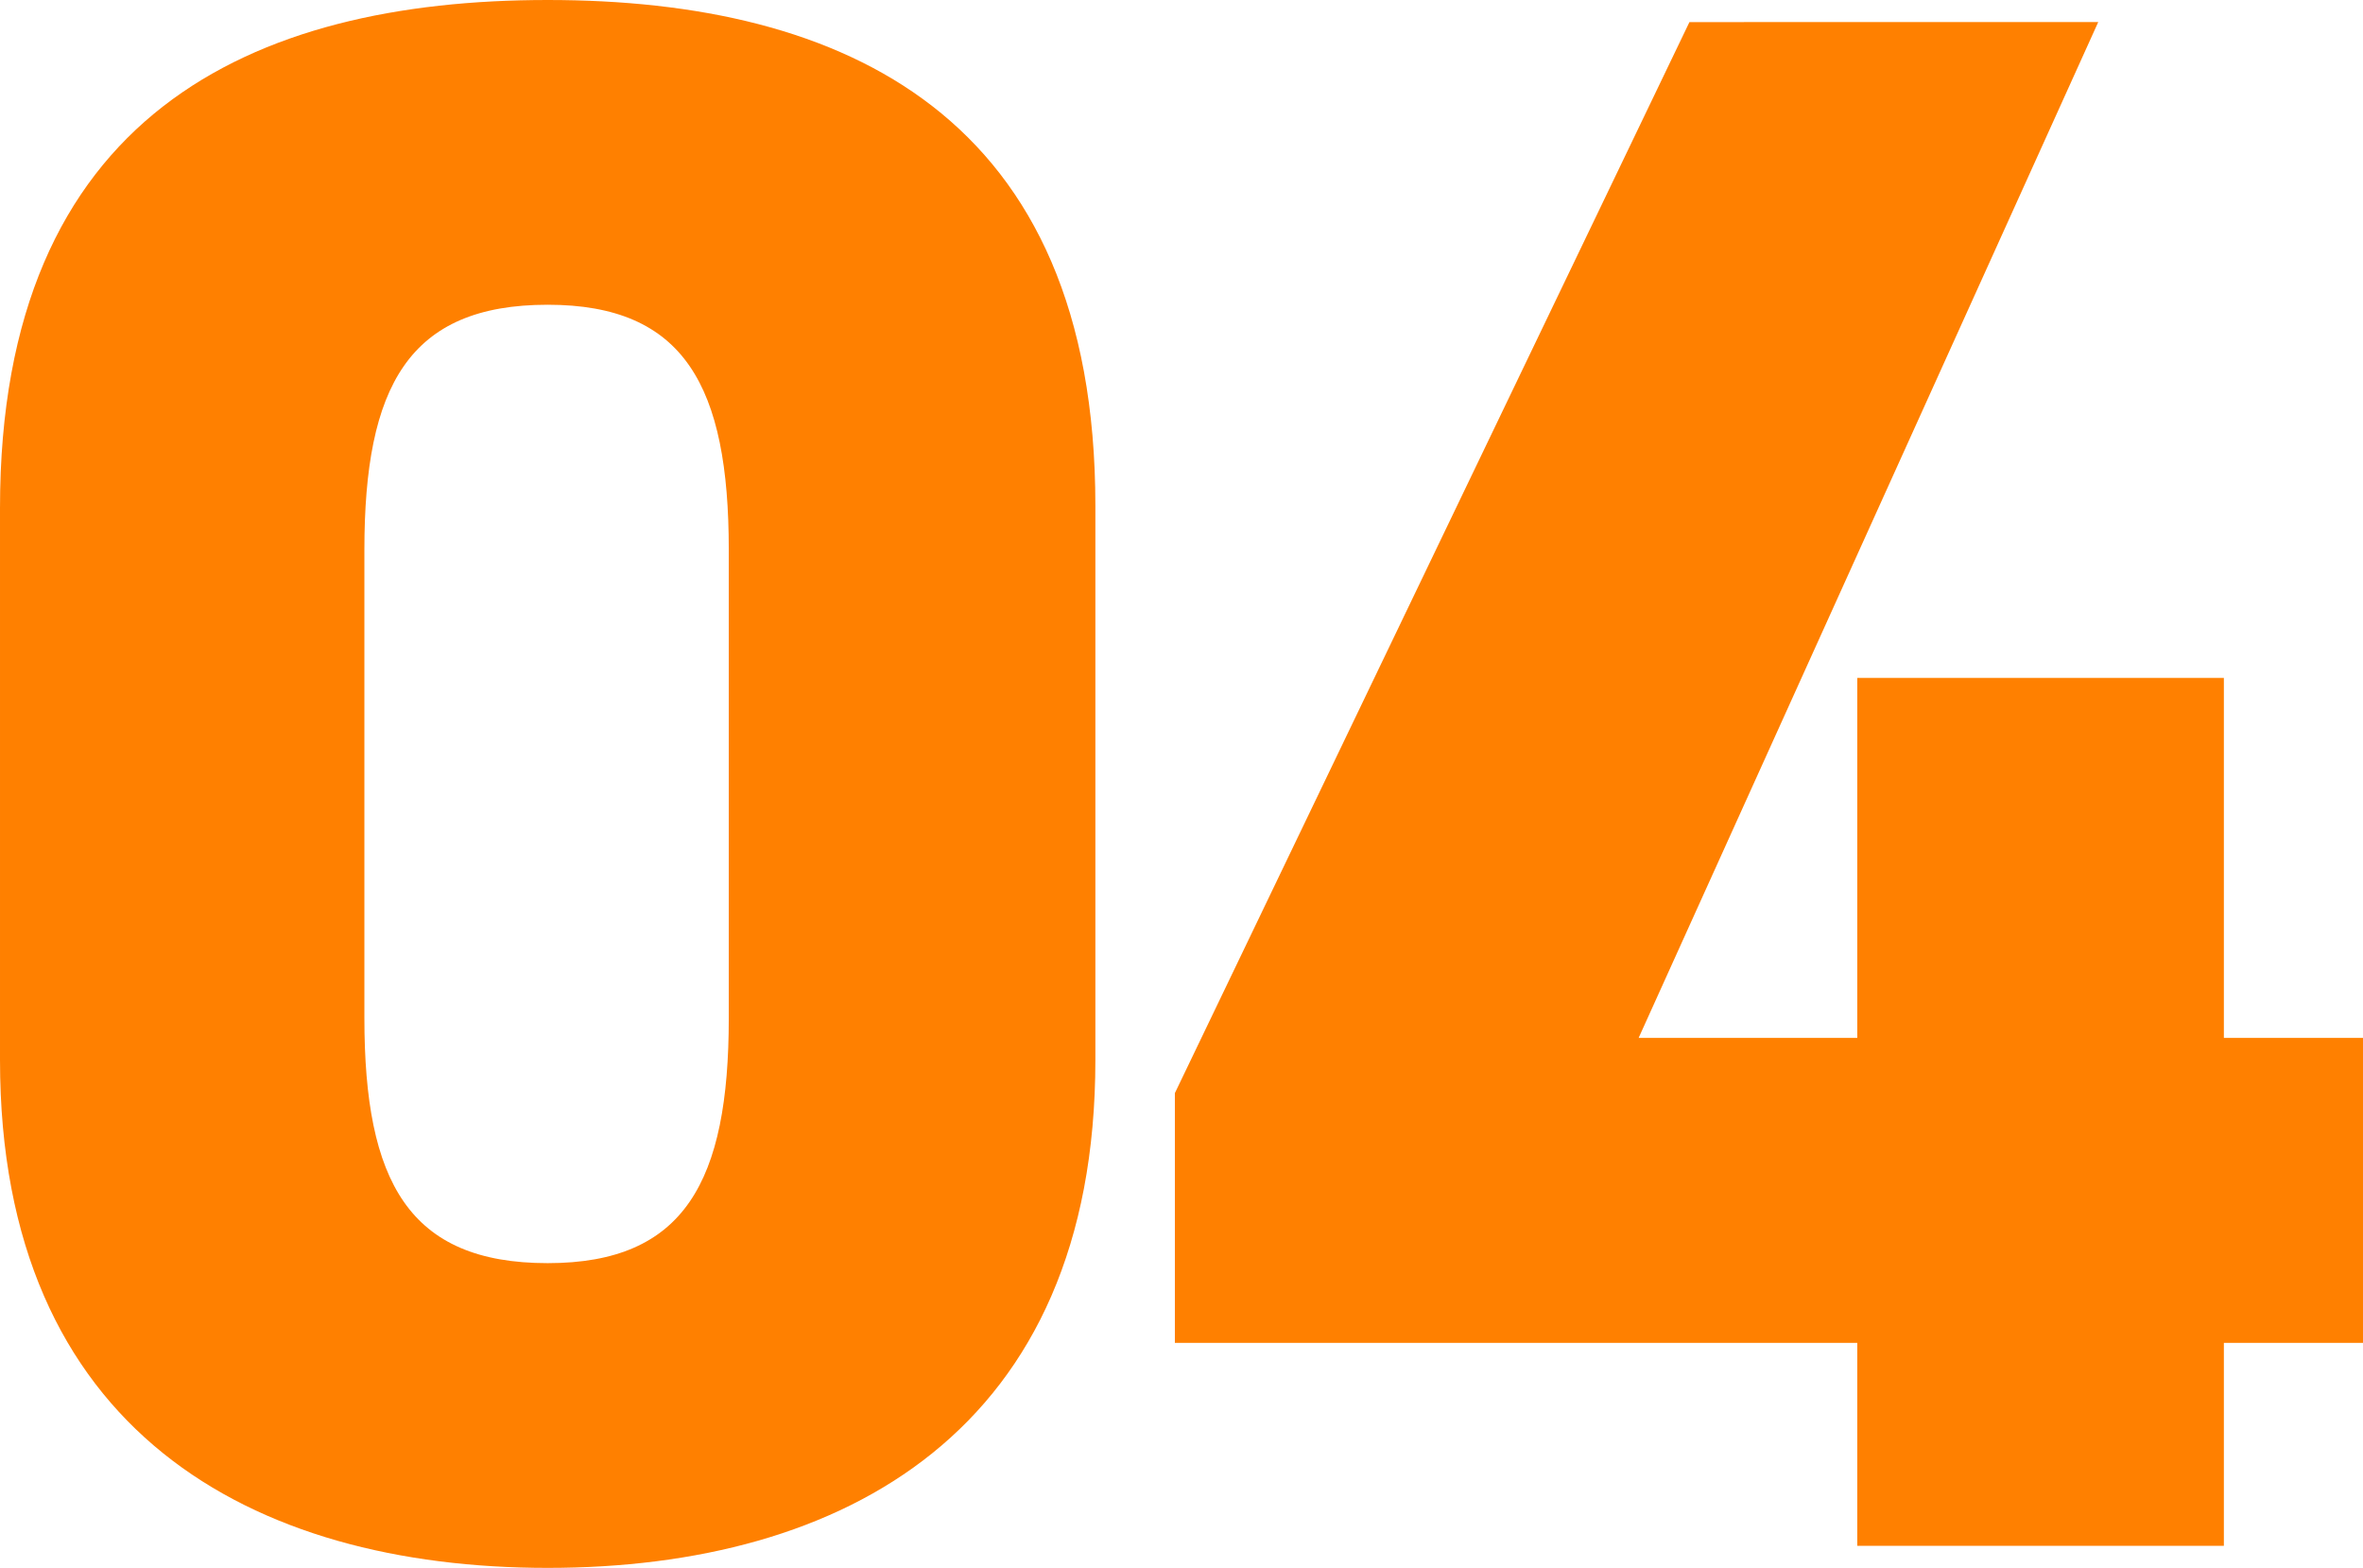 <svg xmlns="http://www.w3.org/2000/svg" width="39.59" height="26.271" viewBox="0 0 39.59 26.271">
  <path id="パス_4654" data-name="パス 4654" d="M-1.184-8.14v-9.287c0-6.549-4.218-8.473-9.176-8.473s-9.176,1.924-9.176,8.51v9.25c0,6.216,4.218,8.51,9.176,8.51S-1.184-1.924-1.184-8.14Zm-12.247-8.547c0-2.738.74-4.107,3.071-4.107,2.294,0,3.034,1.369,3.034,4.107v7.844c0,2.738-.74,4.107-3.034,4.107-2.331,0-3.071-1.369-3.071-4.107Zm22.2-8.843L.148-7.585V-3.4H11.581V0h6.142V-3.4h2.331V-8.51H17.723v-6.031H11.581V-8.51H7.918l7.7-17.02Z" transform="translate(19.536 25.9)" fill="#FF8000"/>
</svg>
